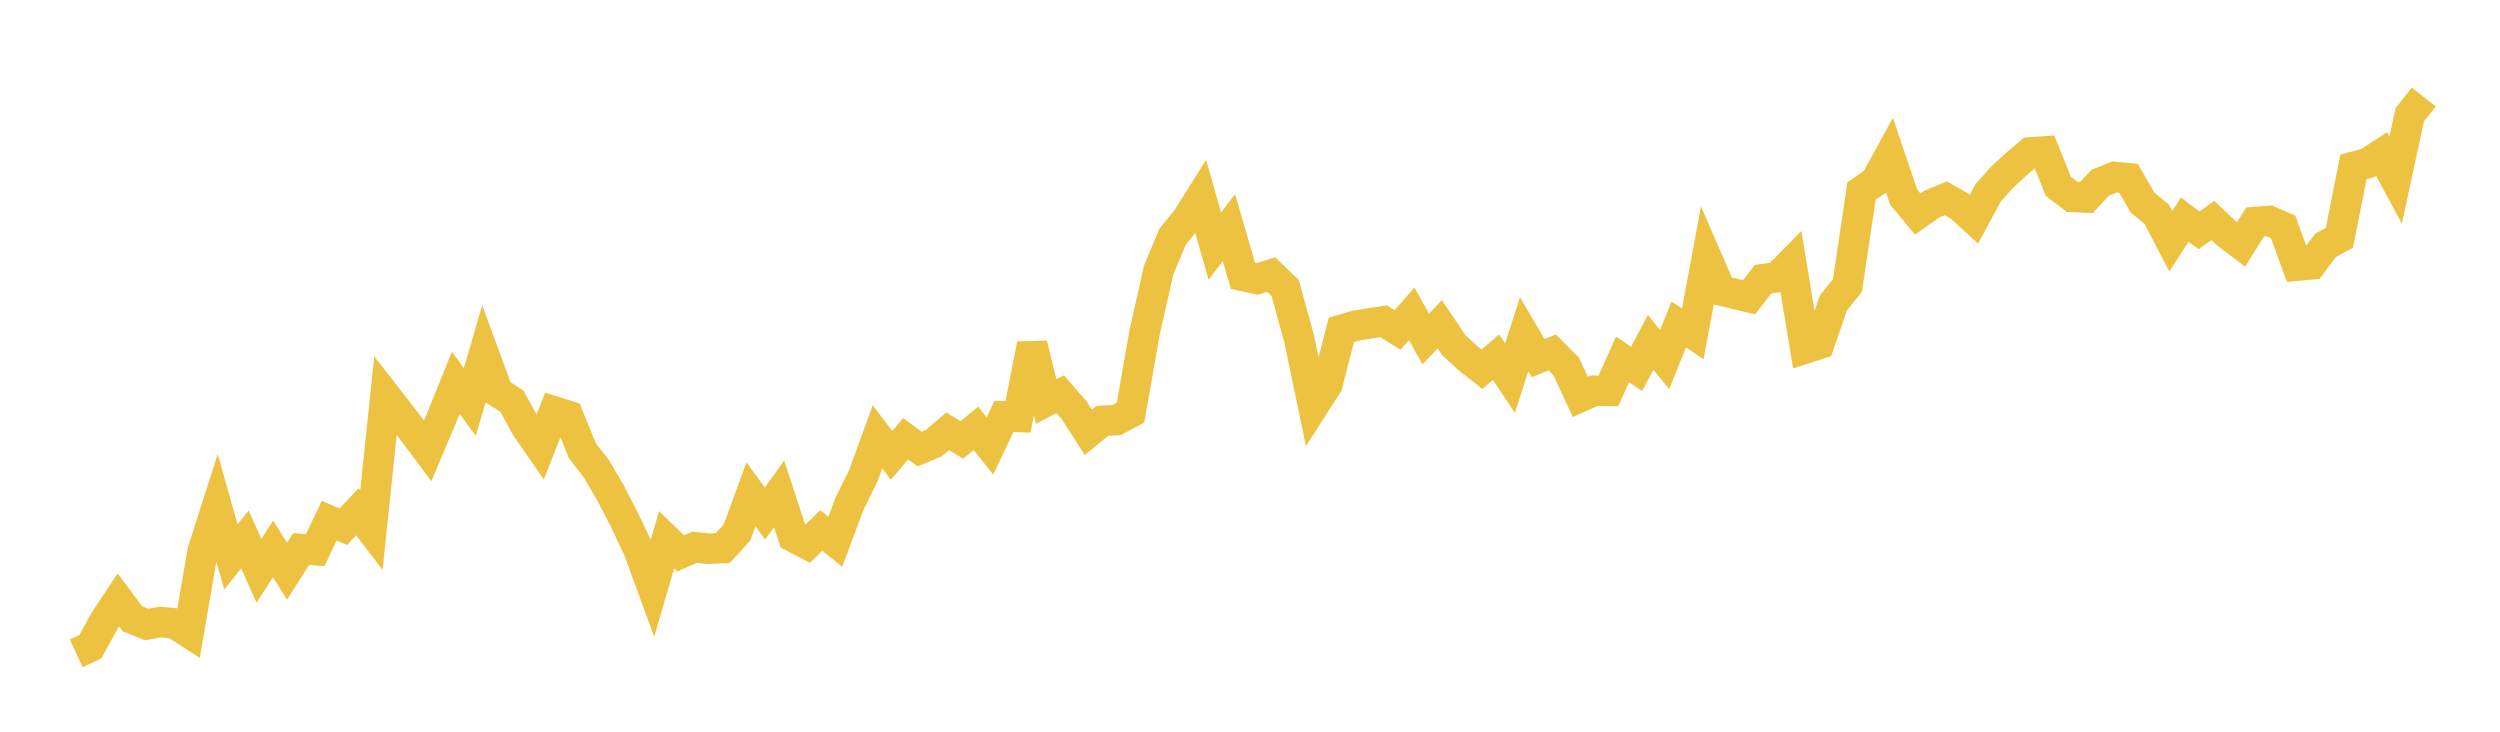 <svg width="164" height="48" xmlns="http://www.w3.org/2000/svg" xmlns:xlink="http://www.w3.org/1999/xlink"><path fill="none" stroke="rgb(237,194,64)" stroke-width="2" d="M5,42.857L5.922,42.432L6.844,40.749L7.766,39.354L8.689,40.591L9.611,40.969L10.533,40.805L11.455,40.898L12.377,41.498L13.299,36.14L14.222,33.257L15.144,36.538L16.066,35.39L16.988,37.446L17.91,36.014L18.832,37.469L19.754,36.017L20.677,36.091L21.599,34.154L22.521,34.551L23.443,33.571L24.365,34.779L25.287,25.949L26.21,27.136L27.132,28.337L28.054,29.57L28.976,27.393L29.898,25.113L30.82,26.371L31.743,23.217L32.665,25.727L33.587,26.327L34.509,28.01L35.431,29.342L36.353,26.993L37.275,27.281L38.198,29.554L39.12,30.748L40.042,32.324L40.964,34.106L41.886,36.056L42.808,38.573L43.731,35.405L44.653,36.3L45.575,35.897L46.497,35.996L47.419,35.95L48.341,34.943L49.263,32.431L50.186,33.691L51.108,32.399L52.03,35.216L52.952,35.698L53.874,34.801L54.796,35.538L55.719,33.066L56.641,31.189L57.563,28.653L58.485,29.872L59.407,28.785L60.329,29.456L61.251,29.074L62.174,28.29L63.096,28.867L64.018,28.098L64.94,29.255L65.862,27.311L66.784,27.348L67.707,22.582L68.629,26.335L69.551,25.864L70.473,26.921L71.395,28.364L72.317,27.606L73.24,27.559L74.162,27.072L75.084,21.81L76.006,17.722L76.928,15.516L77.85,14.387L78.772,12.918L79.695,16.15L80.617,14.925L81.539,18.101L82.461,18.302L83.383,18.008L84.305,18.888L85.228,22.236L86.15,26.66L87.072,25.222L87.994,21.64L88.916,21.367L89.838,21.218L90.76,21.074L91.683,21.645L92.605,20.59L93.527,22.236L94.449,21.278L95.371,22.643L96.293,23.494L97.216,24.221L98.138,23.431L99.06,24.809L99.982,21.93L100.904,23.494L101.826,23.116L102.749,24.048L103.671,26.041L104.593,25.627L105.515,25.638L106.437,23.575L107.359,24.2L108.281,22.461L109.204,23.586L110.126,21.285L111.048,21.894L111.97,16.934L112.892,19.057L113.814,19.279L114.737,19.499L115.659,18.313L116.581,18.191L117.503,17.256L118.425,22.859L119.347,22.561L120.269,19.87L121.192,18.731L122.114,12.542L123.036,11.893L123.958,10.206L124.88,12.93L125.802,14.04L126.725,13.391L127.647,13.009L128.569,13.537L129.491,14.376L130.413,12.665L131.335,11.63L132.257,10.779L133.18,9.997L134.102,9.933L135.024,12.214L135.946,12.92L136.868,12.959L137.79,11.974L138.713,11.613L139.635,11.698L140.557,13.293L141.479,14.049L142.401,15.823L143.323,14.403L144.246,15.11L145.168,14.467L146.09,15.333L147.012,16.034L147.934,14.565L148.856,14.492L149.778,14.889L150.701,17.427L151.623,17.343L152.545,16.103L153.467,15.592L154.389,10.945L155.311,10.703L156.234,10.1L157.156,11.811L158.078,7.532L159,6.362"></path></svg>